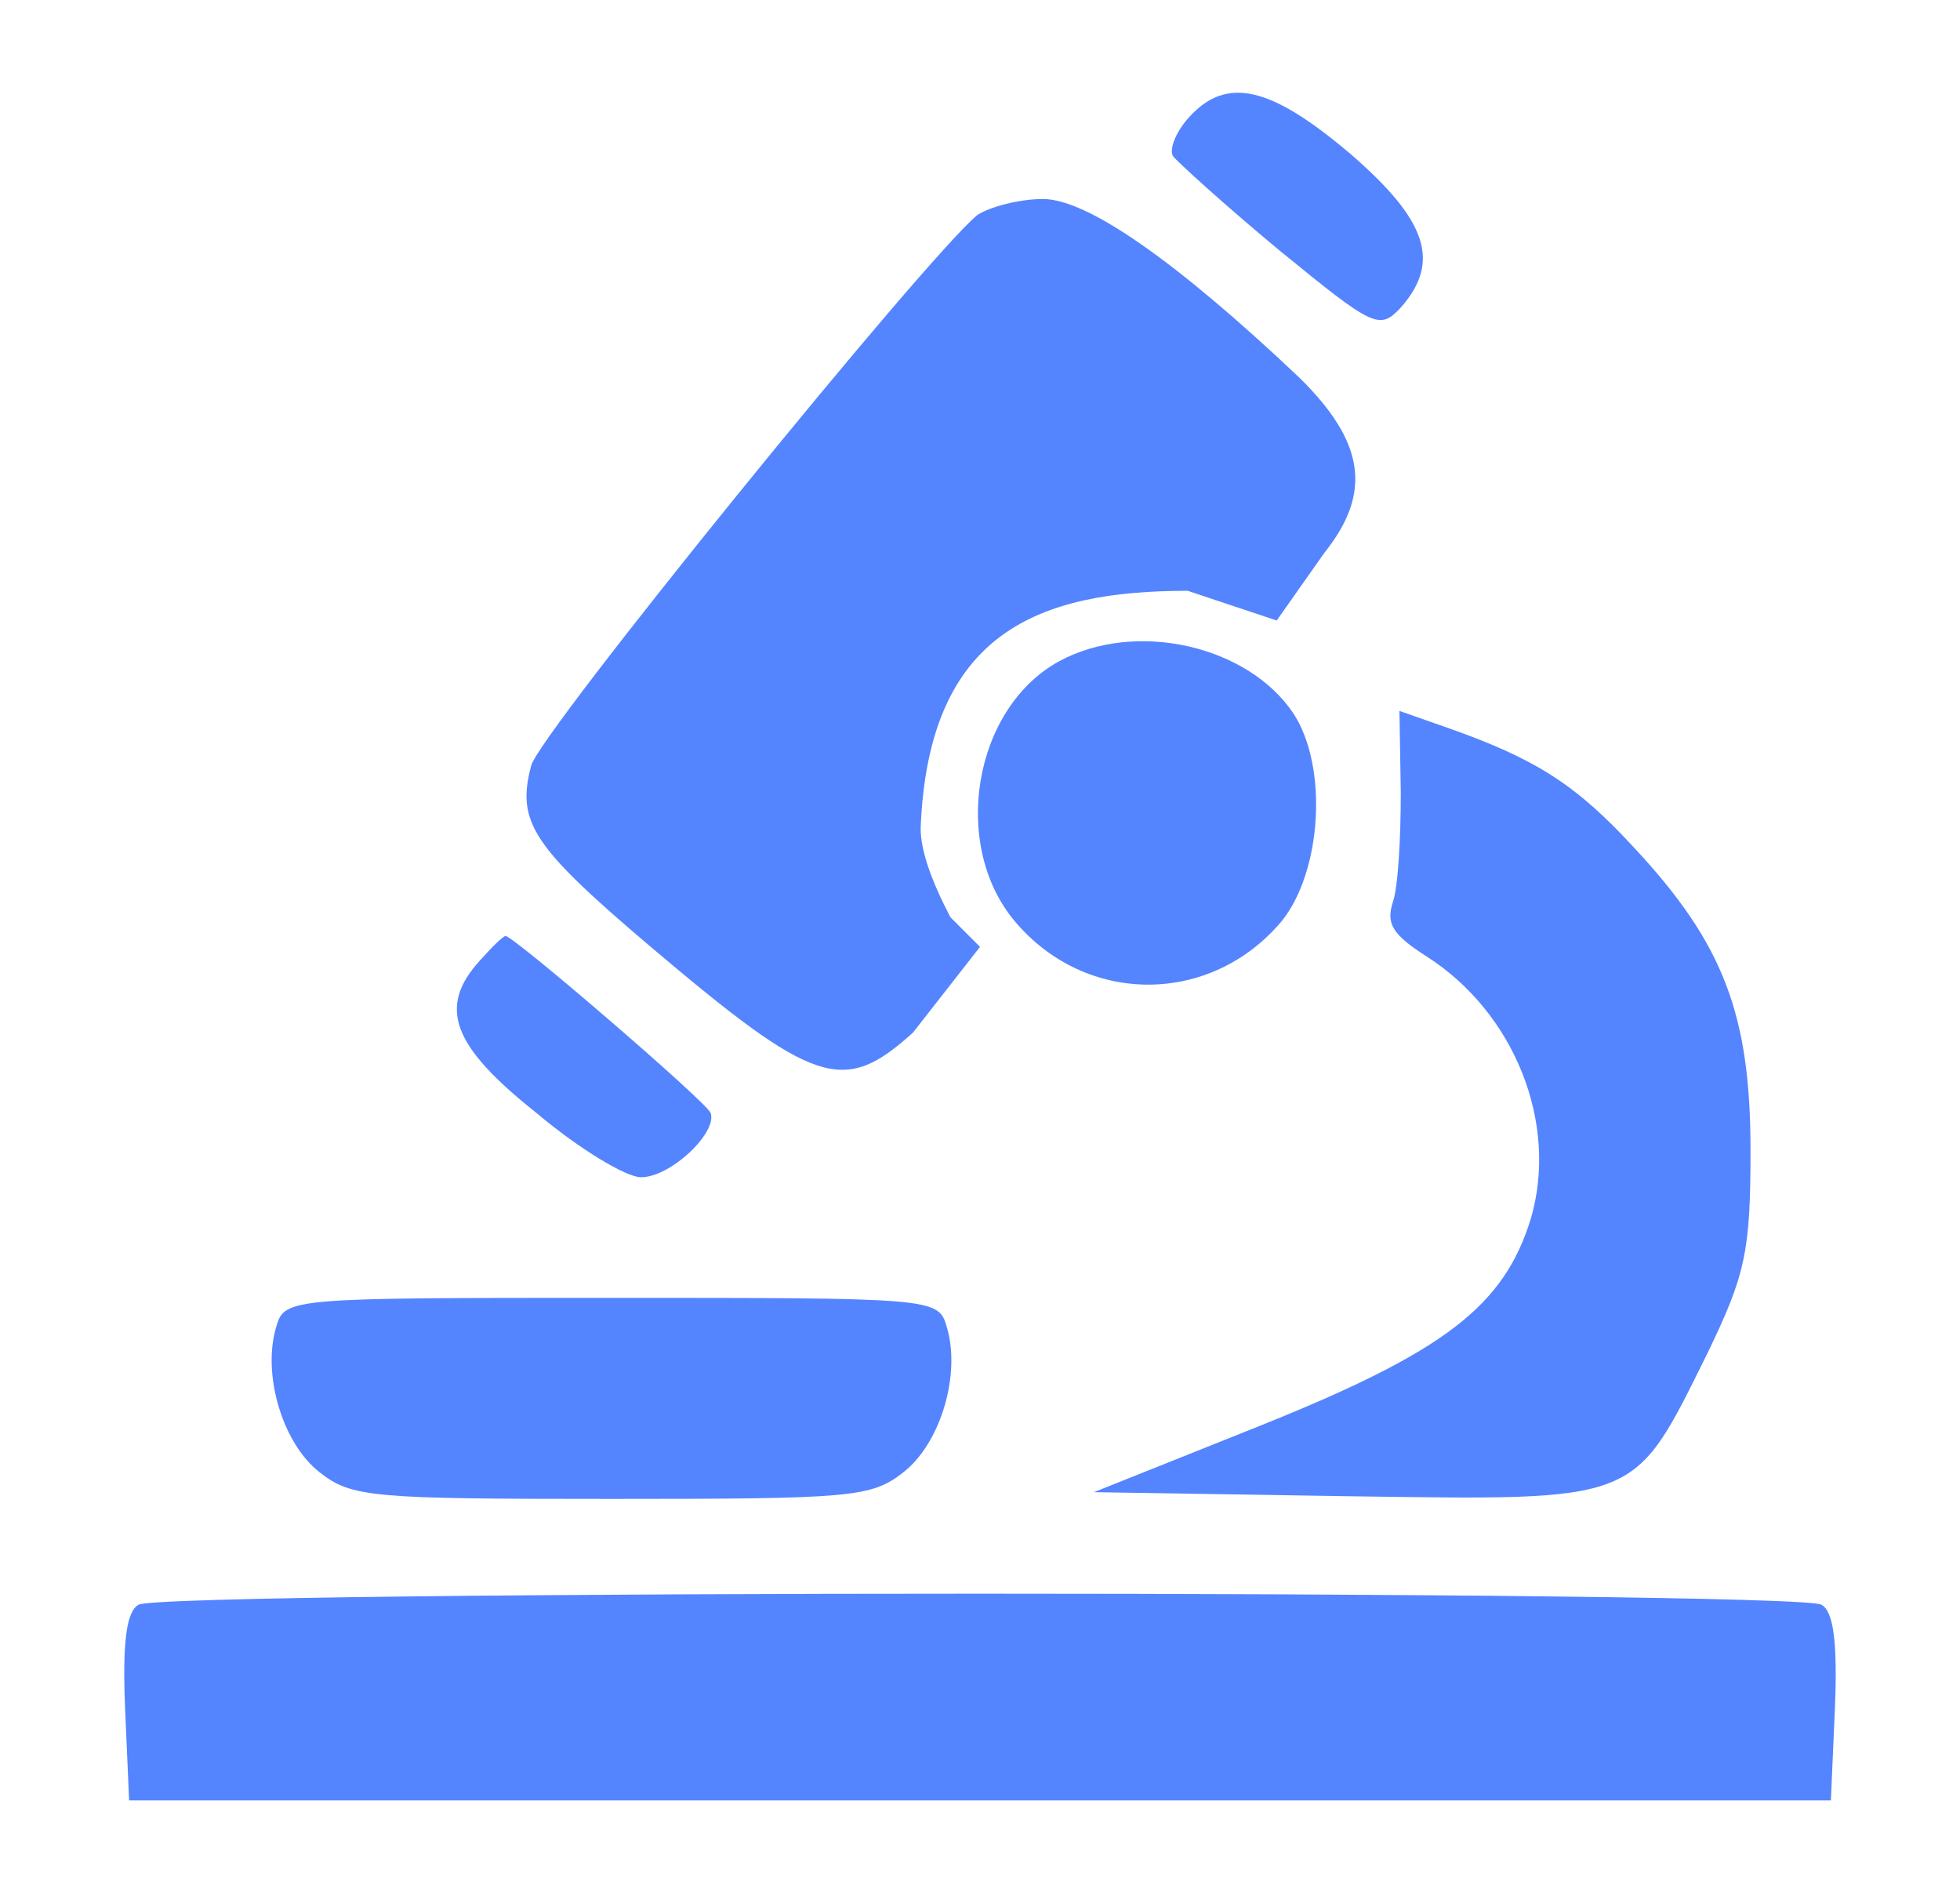 <svg width="32" height="31" viewBox="0 0 32 31" fill="none" xmlns="http://www.w3.org/2000/svg">
<g clip-path="url(#clip0_1090_3360)">
<path d="M19.413 1.914C19.195 2.155 19.085 2.439 19.151 2.549C19.216 2.636 19.982 3.336 20.879 4.08C22.432 5.349 22.52 5.393 22.87 5.021C23.526 4.277 23.308 3.599 22.039 2.505C20.748 1.411 20.026 1.236 19.413 1.914Z" fill="#5584FF"/>
<path d="M15.956 3.511C15.125 4.19 8.781 12 8.671 12.503C8.43 13.422 8.693 13.816 10.596 15.434C13.309 17.732 13.769 17.885 14.906 16.857L16 15.458L15.516 14.973C15.209 14.383 15.031 13.892 15.031 13.52C15.156 10.311 16.969 9.645 19.391 9.645L20.844 10.13L21.623 9.024C22.41 8.04 22.279 7.209 21.207 6.158C19.194 4.255 17.75 3.249 17.028 3.249C16.634 3.249 16.153 3.38 15.956 3.511Z" fill="#5584FF"/>
<path d="M17.291 10.796C15.891 11.562 15.519 13.794 16.569 15.041C17.729 16.419 19.763 16.419 20.923 15.041C21.579 14.231 21.688 12.525 21.119 11.65C20.376 10.534 18.538 10.118 17.291 10.796Z" fill="#5584FF"/>
<path d="M22.87 12.94C22.87 13.684 22.826 14.494 22.738 14.734C22.629 15.084 22.738 15.259 23.285 15.61C24.729 16.528 25.451 18.344 24.992 19.898C24.554 21.32 23.591 22.063 20.594 23.267L17.86 24.36L21.994 24.426C26.808 24.492 26.654 24.557 27.88 22.085C28.492 20.816 28.58 20.444 28.58 18.782C28.58 16.572 28.142 15.413 26.698 13.859C25.735 12.809 25.079 12.393 23.657 11.89L22.848 11.606L22.87 12.94Z" fill="#5584FF"/>
<path d="M7.84 15.675C7.14 16.441 7.38 17.075 8.758 18.169C9.459 18.76 10.224 19.219 10.465 19.219C10.946 19.219 11.712 18.497 11.603 18.169C11.515 17.972 8.387 15.281 8.255 15.281C8.212 15.281 8.037 15.456 7.84 15.675Z" fill="#5584FF"/>
<path d="M4.514 21.648C4.274 22.413 4.602 23.551 5.214 24.032C5.739 24.448 6.068 24.47 9.984 24.47C13.9 24.47 14.228 24.448 14.753 24.032C15.366 23.551 15.694 22.413 15.453 21.648C15.322 21.188 15.191 21.188 9.984 21.188C4.777 21.188 4.646 21.188 4.514 21.648Z" fill="#5584FF"/>
<path d="M2.261 26.198C2.064 26.308 1.998 26.811 2.042 27.883L2.108 29.392H16H29.892L29.958 27.883C30.001 26.811 29.936 26.308 29.739 26.198C29.367 25.957 2.633 25.957 2.261 26.198Z" fill="#5584FF"/>
</g>
<defs>
<clipPath id="clip0_1090_3360">
<rect width="28.003" height="28.003" fill="white" transform="translate(1.999 1.498)"/>
</clipPath>
</defs>
</svg>
